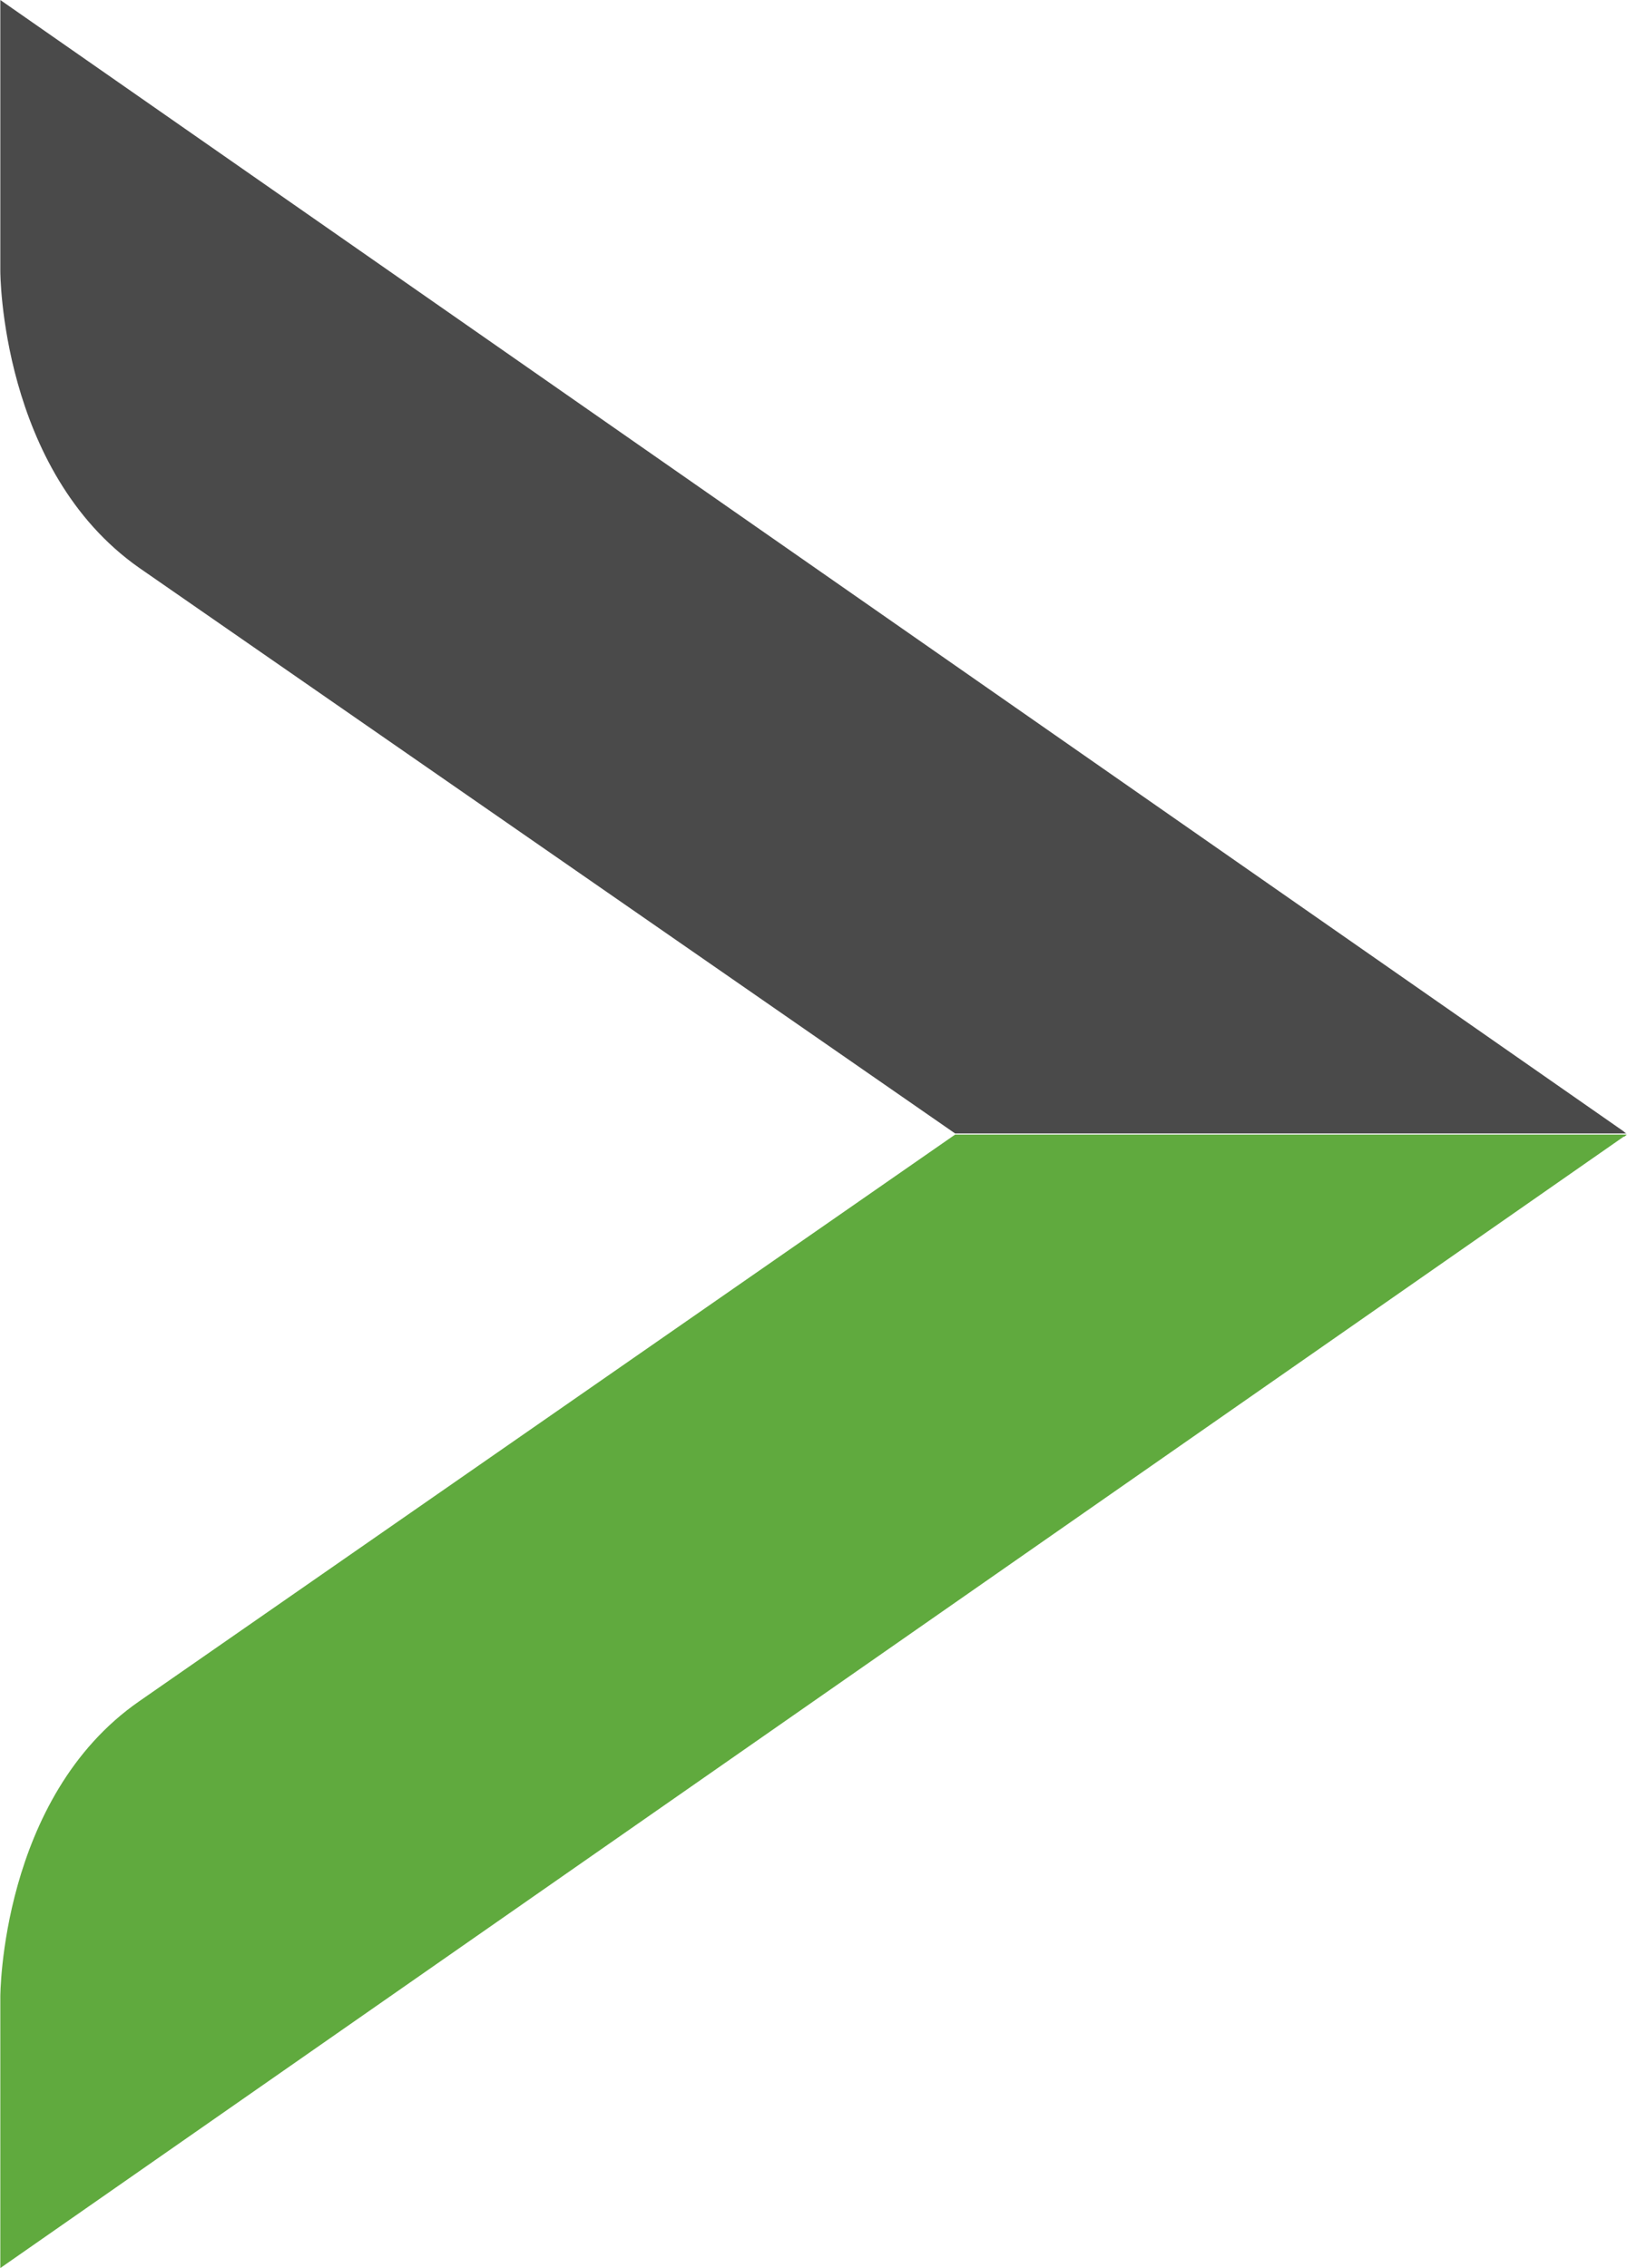 <svg version="1.2" xmlns="http://www.w3.org/2000/svg" viewBox="0 0 1539 2145" width="1539" height="2145"><style>.a{fill:#4a4a4a}.b{fill:#60aa3e}</style><path class="a" d="m0.3 256.6c0 0 0 188.3 131.4 280.4l771.8 534.9h635.3c-1 0-2-1.1-3.1-2.1l-1535.4-1069.8z"/><path class="b" d="m903.5 1072.9l-771.8 535.9c-131.4 91.1-131.4 279.4-131.4 279.4v256.6l1535.4-1069.8c1.1 0 2.1-1.1 3.1-2.1z"/></svg>